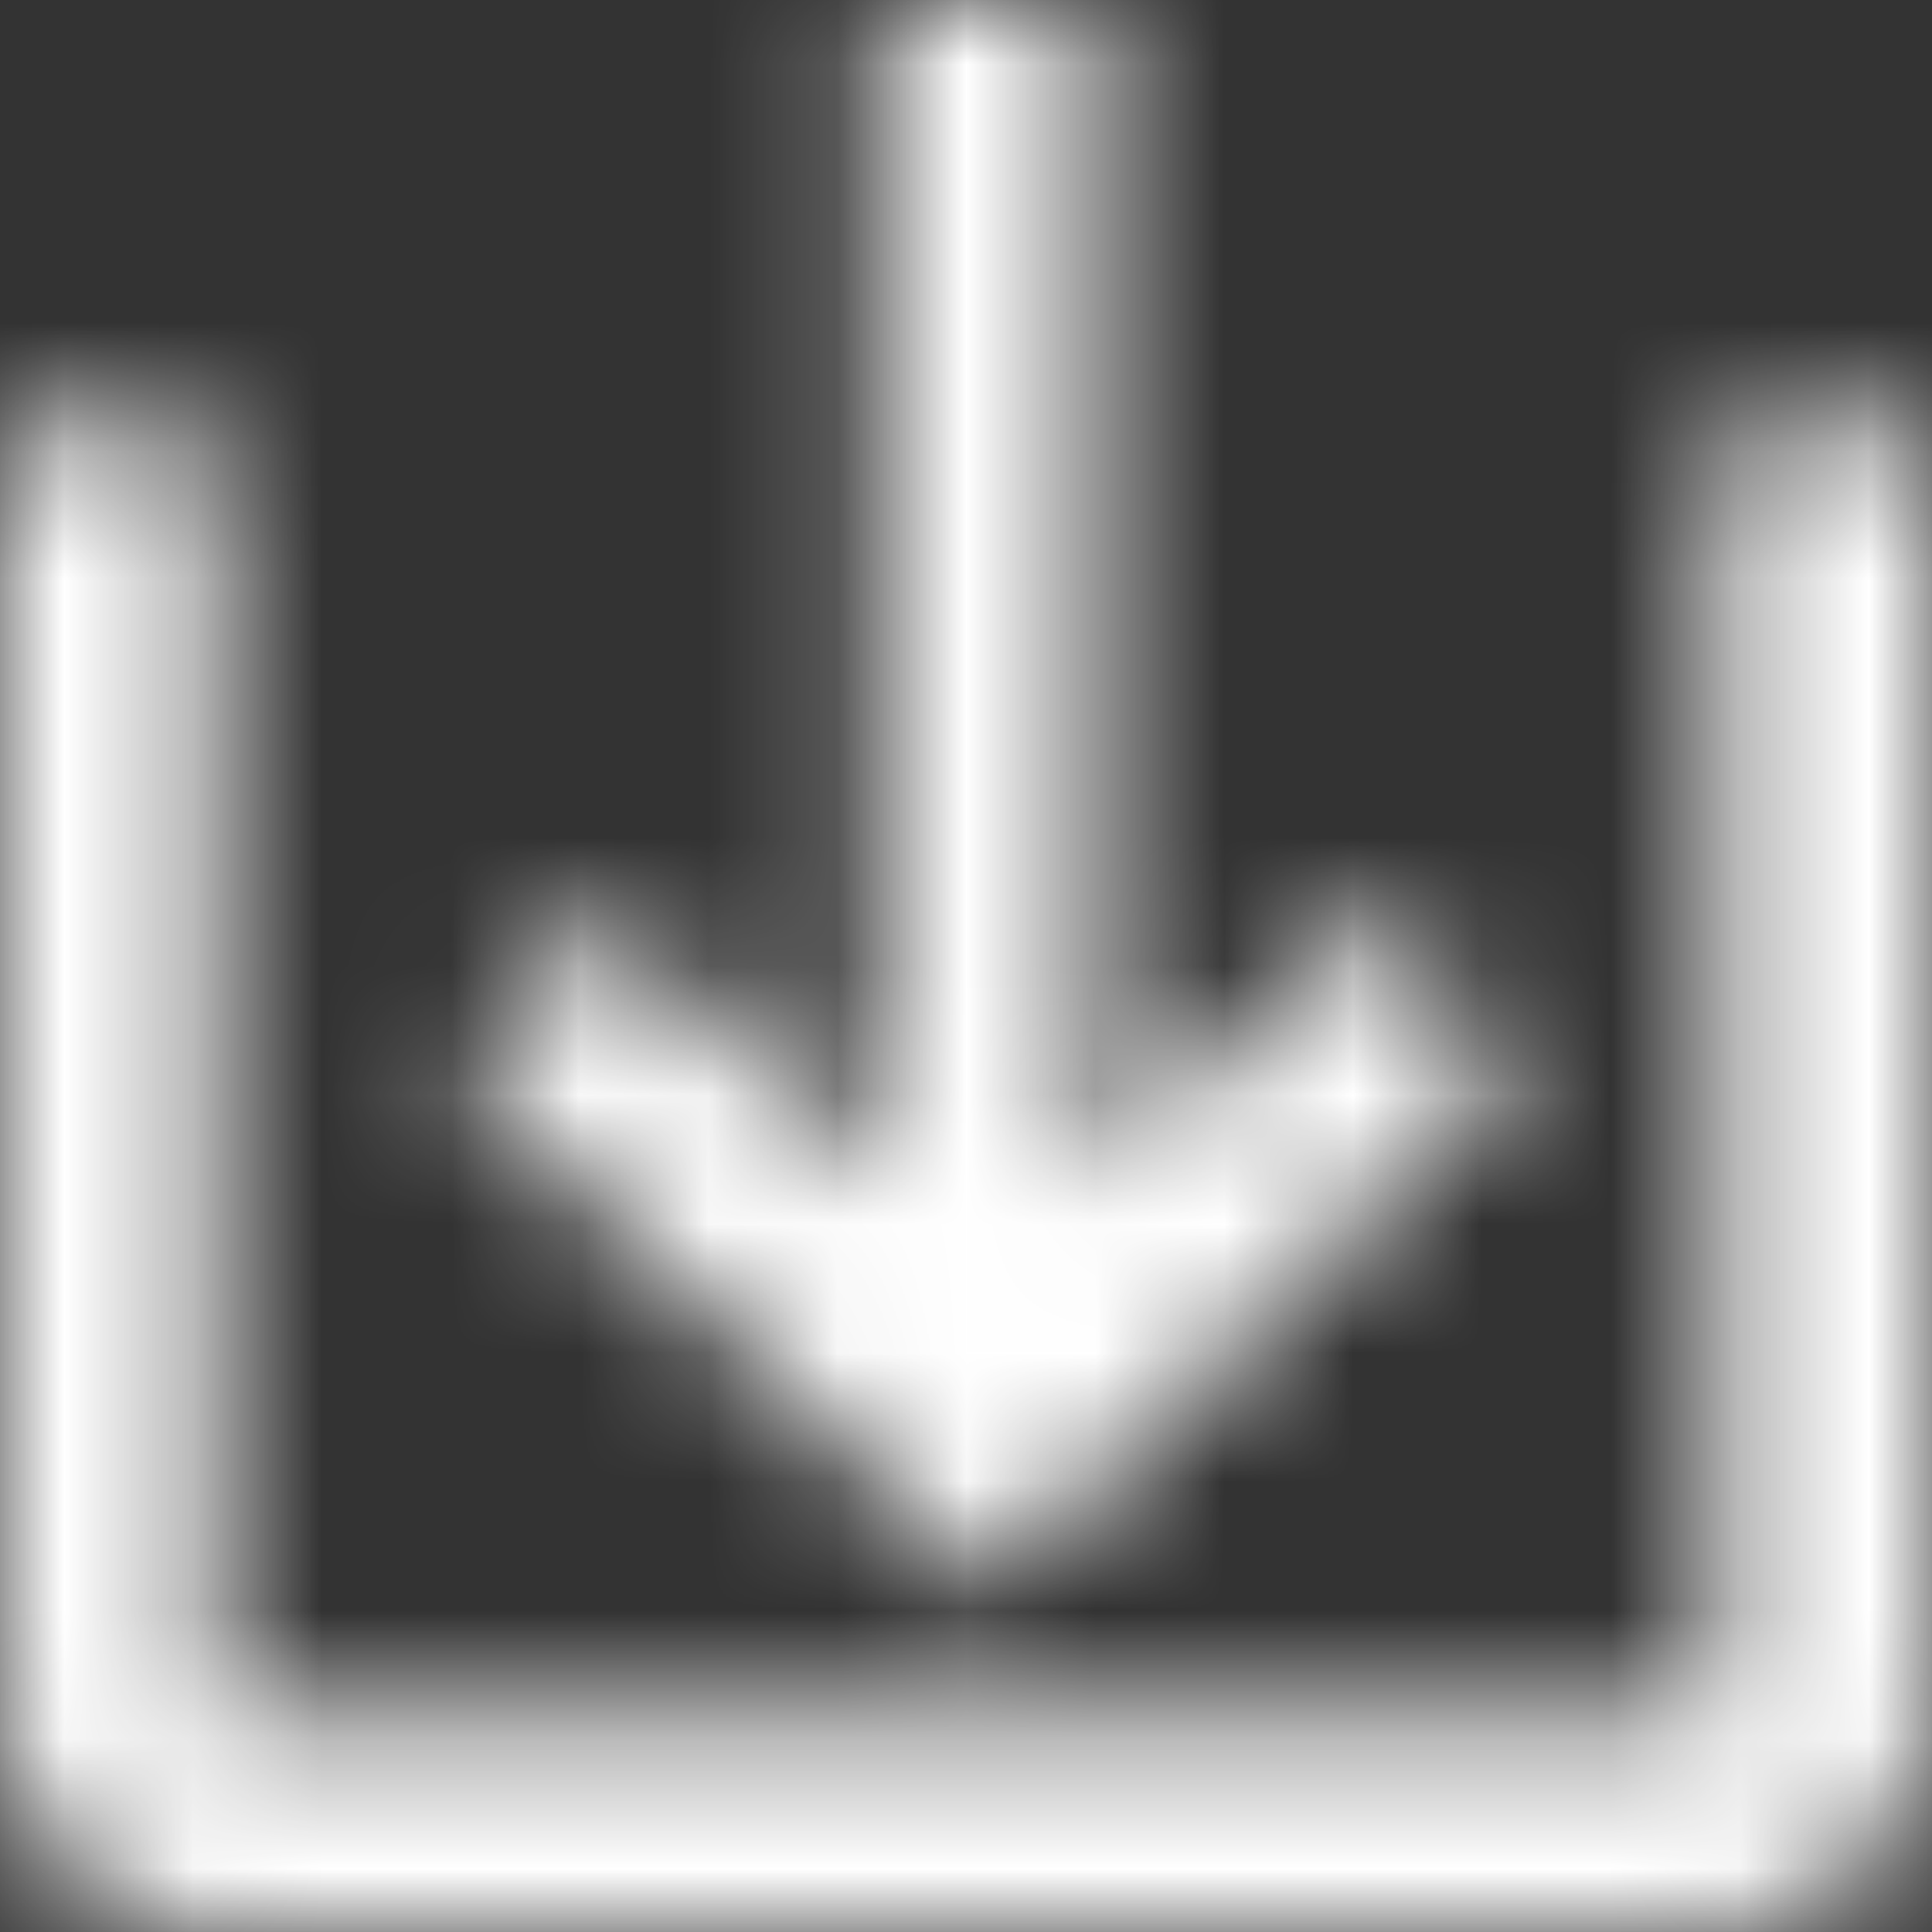 <?xml version="1.0" encoding="UTF-8"?> <svg xmlns="http://www.w3.org/2000/svg" xmlns:xlink="http://www.w3.org/1999/xlink" width="15px" height="15px" viewBox="0 0 15 15" version="1.1"><rect x="0" y="0" width="15" height="15" fill="#333333" stroke="none"/><title>add-icon</title><defs><path d="M6.826,0 L6.826,9.201 L4.709,7.088 L3.534,8.268 L7.66,12.389 L11.78,8.268 L10.605,7.088 L8.49,9.201 L8.49,0 L6.826,0 Z M13.333,3.344 L13.333,13.331 L1.664,13.331 L1.664,3.344 L0,3.344 L0,13.331 C0,14.256 0.747,15 1.664,15 L1.664,15 L13.333,15 C14.253,15 15,14.256 15,13.331 L15,13.331 L15,3.344 L13.333,3.344 Z" id="path-1"></path></defs><g id="Style-guide" stroke="none" stroke-width="1" fill="none" fill-rule="evenodd"><g id="Desktop-HD" transform="translate(-310, -4671)"><g id="Group-5" transform="translate(310, 4671)"><mask id="mask-2" fill="white"><use xlink:href="#path-1"></use></mask><g id="Clip-4"></g><polygon id="Fill-3" fill="#ffffff" mask="url(#mask-2)" points="-5.362 20.355 20.357 20.355 20.357 -5.355 -5.362 -5.355"></polygon></g></g></g></svg> 